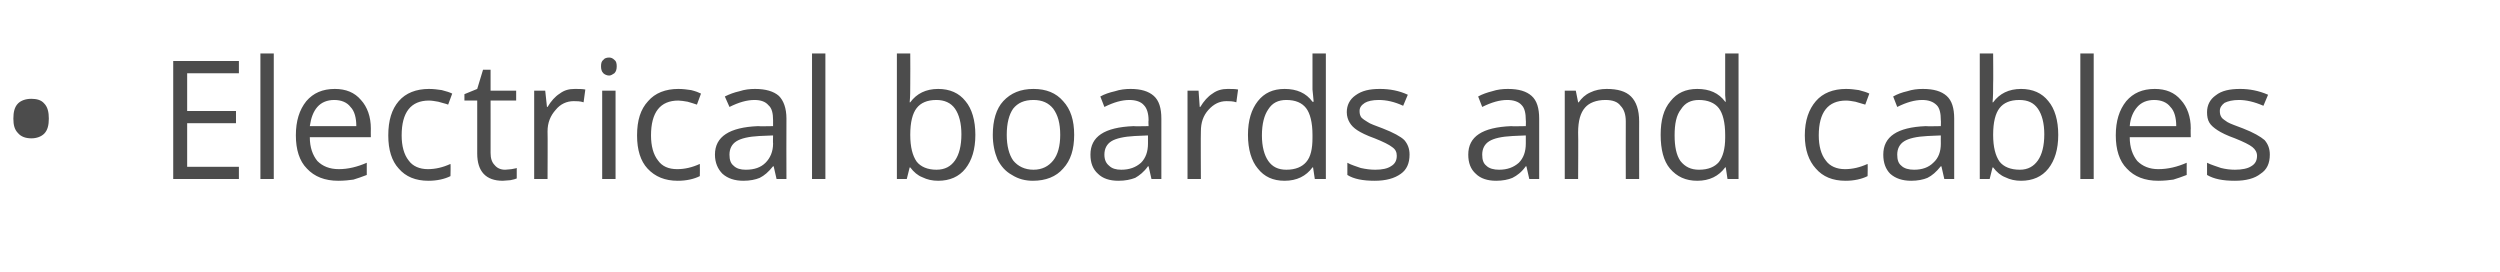 <?xml version="1.0" standalone="no"?><!DOCTYPE svg PUBLIC "-//W3C//DTD SVG 1.1//EN" "http://www.w3.org/Graphics/SVG/1.1/DTD/svg11.dtd"><svg xmlns="http://www.w3.org/2000/svg" version="1.1" width="430.1px" height="46.8px" viewBox="0 -9 430.1 46.8" style="top:-9px">  <desc>Electrical boards and cables</desc>  <defs/>  <g id="Polygon71881">    <path d="M 2.3 11.4 C 2.3 10.3 2.5 9.4 3.1 8.8 C 3.6 8.3 4.4 8 5.4 8 C 6.3 8 7.1 8.2 7.6 8.8 C 8.2 9.4 8.4 10.3 8.4 11.4 C 8.4 12.5 8.2 13.4 7.6 14 C 7.1 14.5 6.3 14.8 5.4 14.8 C 4.4 14.8 3.6 14.5 3.1 13.9 C 2.5 13.3 2.3 12.5 2.3 11.4 Z M 41.1 21.8 L 29.8 21.8 L 29.8 1.5 L 41.1 1.5 L 41.1 3.6 L 32.2 3.6 L 32.2 10.1 L 40.6 10.1 L 40.6 12.2 L 32.2 12.2 L 32.2 19.7 L 41.1 19.7 L 41.1 21.8 Z M 47.1 21.8 L 44.8 21.8 L 44.8 0.2 L 47.1 0.2 L 47.1 21.8 Z M 58.2 22.1 C 55.9 22.1 54.1 21.4 52.8 20 C 51.5 18.7 50.9 16.7 50.9 14.3 C 50.9 11.8 51.5 9.9 52.7 8.4 C 53.9 7 55.5 6.3 57.6 6.3 C 59.5 6.3 61 6.9 62.1 8.2 C 63.2 9.4 63.8 11.1 63.8 13.1 C 63.78 13.14 63.8 14.6 63.8 14.6 C 63.8 14.6 53.27 14.6 53.3 14.6 C 53.3 16.4 53.8 17.7 54.6 18.7 C 55.5 19.6 56.7 20.1 58.3 20.1 C 59.9 20.1 61.5 19.7 63.1 19 C 63.1 19 63.1 21.1 63.1 21.1 C 62.3 21.4 61.5 21.7 60.8 21.9 C 60.1 22 59.2 22.1 58.2 22.1 Z M 57.5 8.2 C 56.3 8.2 55.3 8.6 54.6 9.4 C 53.9 10.2 53.5 11.3 53.3 12.7 C 53.3 12.7 61.3 12.7 61.3 12.7 C 61.3 11.3 61 10.1 60.3 9.4 C 59.7 8.6 58.7 8.2 57.5 8.2 Z M 77.5 21.3 C 76.5 21.8 75.2 22.1 73.7 22.1 C 71.5 22.1 69.8 21.4 68.6 20 C 67.4 18.7 66.8 16.8 66.8 14.3 C 66.8 11.7 67.4 9.8 68.6 8.4 C 69.8 7 71.6 6.3 73.8 6.3 C 74.6 6.3 75.3 6.4 76 6.5 C 76.8 6.7 77.4 6.9 77.8 7.1 C 77.8 7.1 77.1 9 77.1 9 C 76.6 8.8 76 8.7 75.4 8.5 C 74.8 8.4 74.3 8.3 73.8 8.3 C 70.7 8.3 69.1 10.3 69.1 14.3 C 69.1 16.1 69.5 17.6 70.3 18.6 C 71 19.6 72.2 20.1 73.6 20.1 C 74.9 20.1 76.2 19.8 77.5 19.2 C 77.55 19.25 77.5 21.3 77.5 21.3 C 77.5 21.3 77.55 21.29 77.5 21.3 Z M 86.9 20.2 C 87.3 20.2 87.7 20.1 88 20.1 C 88.4 20 88.7 20 88.9 19.9 C 88.9 19.9 88.9 21.7 88.9 21.7 C 88.7 21.8 88.3 21.9 87.8 22 C 87.4 22 86.9 22.1 86.5 22.1 C 83.6 22.1 82.1 20.5 82.1 17.4 C 82.1 17.42 82.1 8.3 82.1 8.3 L 79.9 8.3 L 79.9 7.2 L 82.1 6.3 L 83.1 3 L 84.4 3 L 84.4 6.6 L 88.8 6.6 L 88.8 8.3 L 84.4 8.3 C 84.4 8.3 84.41 17.33 84.4 17.3 C 84.4 18.2 84.6 18.9 85.1 19.4 C 85.5 19.9 86.1 20.2 86.9 20.2 Z M 98.9 6.3 C 99.6 6.3 100.2 6.3 100.7 6.4 C 100.7 6.4 100.4 8.6 100.4 8.6 C 99.8 8.4 99.2 8.4 98.7 8.4 C 97.5 8.4 96.4 8.9 95.6 9.9 C 94.7 10.9 94.2 12.1 94.2 13.6 C 94.24 13.62 94.2 21.8 94.2 21.8 L 91.9 21.8 L 91.9 6.6 L 93.8 6.6 L 94.1 9.4 C 94.1 9.4 94.21 9.38 94.2 9.4 C 94.8 8.4 95.5 7.6 96.3 7.1 C 97.1 6.5 97.9 6.3 98.9 6.3 Z M 105.9 21.8 L 103.6 21.8 L 103.6 6.6 L 105.9 6.6 L 105.9 21.8 Z M 103.4 2.4 C 103.4 1.9 103.5 1.5 103.8 1.3 C 104 1 104.4 0.9 104.8 0.9 C 105.1 0.9 105.4 1 105.7 1.3 C 106 1.5 106.1 1.9 106.1 2.4 C 106.1 2.9 106 3.3 105.7 3.6 C 105.4 3.8 105.1 4 104.8 4 C 104.4 4 104 3.8 103.8 3.6 C 103.5 3.3 103.4 2.9 103.4 2.4 Z M 120.4 21.3 C 119.4 21.8 118.1 22.1 116.6 22.1 C 114.4 22.1 112.7 21.4 111.4 20 C 110.2 18.7 109.6 16.8 109.6 14.3 C 109.6 11.7 110.2 9.8 111.5 8.4 C 112.7 7 114.5 6.3 116.7 6.3 C 117.5 6.3 118.2 6.4 118.9 6.5 C 119.7 6.7 120.2 6.9 120.6 7.1 C 120.6 7.1 119.9 9 119.9 9 C 119.4 8.8 118.9 8.7 118.3 8.5 C 117.7 8.4 117.1 8.3 116.7 8.3 C 113.6 8.3 112 10.3 112 14.3 C 112 16.1 112.4 17.6 113.2 18.6 C 113.9 19.6 115 20.1 116.5 20.1 C 117.8 20.1 119.1 19.8 120.4 19.2 C 120.43 19.25 120.4 21.3 120.4 21.3 C 120.4 21.3 120.43 21.29 120.4 21.3 Z M 133.6 21.8 L 133.1 19.6 C 133.1 19.6 132.99 19.64 133 19.6 C 132.2 20.6 131.5 21.2 130.7 21.6 C 130 21.9 129 22.1 127.9 22.1 C 126.4 22.1 125.2 21.7 124.3 20.9 C 123.5 20.1 123 19 123 17.6 C 123 14.5 125.5 12.9 130.4 12.7 C 130.43 12.75 133 12.7 133 12.7 C 133 12.7 133.01 11.72 133 11.7 C 133 10.5 132.8 9.6 132.2 9.1 C 131.7 8.5 130.9 8.2 129.8 8.2 C 128.5 8.2 127.1 8.6 125.5 9.4 C 125.5 9.4 124.7 7.6 124.7 7.6 C 125.5 7.2 126.3 6.9 127.2 6.7 C 128.1 6.4 129 6.3 129.9 6.3 C 131.7 6.3 133.1 6.7 134 7.5 C 134.8 8.3 135.3 9.6 135.3 11.4 C 135.27 11.4 135.3 21.8 135.3 21.8 L 133.6 21.8 Z M 128.3 20.2 C 129.8 20.2 130.9 19.8 131.7 19 C 132.5 18.2 133 17.1 133 15.7 C 132.96 15.68 133 14.3 133 14.3 C 133 14.3 130.65 14.4 130.6 14.4 C 128.8 14.5 127.5 14.8 126.7 15.3 C 125.9 15.8 125.5 16.6 125.5 17.6 C 125.5 18.5 125.7 19.1 126.2 19.5 C 126.7 20 127.4 20.2 128.3 20.2 Z M 142 21.8 L 139.7 21.8 L 139.7 0.2 L 142 0.2 L 142 21.8 Z M 156.6 8.6 C 157.7 7.1 159.3 6.3 161.4 6.3 C 163.4 6.3 165 7 166.1 8.4 C 167.2 9.7 167.8 11.7 167.8 14.2 C 167.8 16.7 167.2 18.6 166.1 20 C 165 21.4 163.4 22.1 161.4 22.1 C 160.4 22.1 159.5 21.9 158.7 21.5 C 157.9 21.2 157.2 20.6 156.6 19.8 C 156.63 19.84 156.5 19.8 156.5 19.8 L 156 21.8 L 154.3 21.8 L 154.3 0.2 L 156.6 0.2 C 156.6 0.2 156.63 5.41 156.6 5.4 C 156.6 6.6 156.6 7.6 156.5 8.6 C 156.52 8.59 156.6 8.6 156.6 8.6 C 156.6 8.6 156.63 8.59 156.6 8.6 Z M 161.1 8.2 C 159.5 8.2 158.4 8.7 157.7 9.6 C 157 10.5 156.6 12 156.6 14.2 C 156.6 16.3 157 17.8 157.7 18.8 C 158.4 19.7 159.6 20.2 161.1 20.2 C 162.6 20.2 163.6 19.6 164.3 18.6 C 165 17.6 165.4 16.1 165.4 14.1 C 165.4 12.2 165 10.7 164.3 9.7 C 163.6 8.7 162.5 8.2 161.1 8.2 Z M 184.8 14.2 C 184.8 16.7 184.2 18.6 182.9 20 C 181.7 21.4 179.9 22.1 177.7 22.1 C 176.4 22.1 175.2 21.8 174.1 21.1 C 173 20.5 172.2 19.6 171.6 18.4 C 171.1 17.2 170.8 15.8 170.8 14.2 C 170.8 11.7 171.4 9.7 172.6 8.4 C 173.9 7 175.6 6.3 177.8 6.3 C 180 6.3 181.7 7 182.9 8.4 C 184.2 9.8 184.8 11.7 184.8 14.2 Z M 173.2 14.2 C 173.2 16.1 173.6 17.6 174.3 18.6 C 175.1 19.6 176.3 20.2 177.8 20.2 C 179.3 20.2 180.4 19.6 181.2 18.6 C 182 17.6 182.4 16.1 182.4 14.2 C 182.4 12.2 182 10.8 181.2 9.7 C 180.4 8.7 179.3 8.2 177.8 8.2 C 176.2 8.2 175.1 8.7 174.3 9.7 C 173.6 10.7 173.2 12.2 173.2 14.2 Z M 198.1 21.8 L 197.6 19.6 C 197.6 19.6 197.53 19.64 197.5 19.6 C 196.8 20.6 196 21.2 195.3 21.6 C 194.5 21.9 193.6 22.1 192.4 22.1 C 190.9 22.1 189.7 21.7 188.9 20.9 C 188 20.1 187.6 19 187.6 17.6 C 187.6 14.5 190 12.9 195 12.7 C 194.97 12.75 197.6 12.7 197.6 12.7 C 197.6 12.7 197.55 11.72 197.6 11.7 C 197.6 10.5 197.3 9.6 196.8 9.1 C 196.3 8.5 195.4 8.2 194.3 8.2 C 193 8.2 191.6 8.6 190 9.4 C 190 9.4 189.3 7.6 189.3 7.6 C 190 7.2 190.9 6.9 191.8 6.7 C 192.7 6.4 193.6 6.3 194.5 6.3 C 196.3 6.3 197.6 6.7 198.5 7.5 C 199.4 8.3 199.8 9.6 199.8 11.4 C 199.81 11.4 199.8 21.8 199.8 21.8 L 198.1 21.8 Z M 192.9 20.2 C 194.3 20.2 195.4 19.8 196.3 19 C 197.1 18.2 197.5 17.1 197.5 15.7 C 197.5 15.68 197.5 14.3 197.5 14.3 C 197.5 14.3 195.19 14.4 195.2 14.4 C 193.4 14.5 192 14.8 191.2 15.3 C 190.4 15.8 190 16.6 190 17.6 C 190 18.5 190.3 19.1 190.8 19.5 C 191.3 20 192 20.2 192.9 20.2 Z M 211.2 6.3 C 211.9 6.3 212.5 6.3 213 6.4 C 213 6.4 212.7 8.6 212.7 8.6 C 212.1 8.4 211.5 8.4 211 8.4 C 209.8 8.4 208.8 8.9 207.9 9.9 C 207 10.9 206.6 12.1 206.6 13.6 C 206.56 13.62 206.6 21.8 206.6 21.8 L 204.3 21.8 L 204.3 6.6 L 206.2 6.6 L 206.4 9.4 C 206.4 9.4 206.53 9.38 206.5 9.4 C 207.1 8.4 207.8 7.6 208.6 7.1 C 209.4 6.5 210.3 6.3 211.2 6.3 Z M 225.9 19.8 C 225.9 19.8 225.81 19.76 225.8 19.8 C 224.7 21.3 223.1 22.1 221 22.1 C 219 22.1 217.5 21.4 216.4 20 C 215.3 18.7 214.7 16.7 214.7 14.2 C 214.7 11.7 215.3 9.8 216.4 8.4 C 217.5 7 219 6.3 221 6.3 C 223.1 6.3 224.7 7 225.8 8.5 C 225.78 8.53 226 8.5 226 8.5 L 225.9 7.4 L 225.8 6.4 L 225.8 0.2 L 228.1 0.2 L 228.1 21.8 L 226.2 21.8 L 225.9 19.8 Z M 221.3 20.2 C 222.9 20.2 224 19.7 224.7 18.9 C 225.5 18 225.8 16.6 225.8 14.7 C 225.8 14.7 225.8 14.2 225.8 14.2 C 225.8 12.1 225.4 10.5 224.7 9.6 C 224 8.7 222.9 8.2 221.3 8.2 C 219.9 8.2 218.9 8.7 218.2 9.8 C 217.5 10.8 217.1 12.3 217.1 14.3 C 217.1 16.2 217.5 17.7 218.2 18.7 C 218.9 19.7 219.9 20.2 221.3 20.2 Z M 242.5 17.6 C 242.5 19.1 242 20.2 241 20.9 C 239.9 21.7 238.4 22.1 236.5 22.1 C 234.5 22.1 232.9 21.8 231.8 21.1 C 231.8 21.1 231.8 19 231.8 19 C 232.5 19.4 233.3 19.6 234.1 19.9 C 235 20.1 235.8 20.2 236.6 20.2 C 237.8 20.2 238.7 20 239.3 19.6 C 240 19.2 240.3 18.6 240.3 17.8 C 240.3 17.2 240.1 16.7 239.5 16.3 C 239 15.9 238 15.4 236.5 14.8 C 235.1 14.3 234.1 13.8 233.5 13.4 C 232.9 13 232.5 12.6 232.2 12.1 C 231.9 11.6 231.7 11 231.7 10.3 C 231.7 9.1 232.2 8.1 233.2 7.4 C 234.3 6.6 235.6 6.3 237.4 6.3 C 239.1 6.3 240.7 6.6 242.2 7.3 C 242.2 7.3 241.4 9.2 241.4 9.2 C 239.9 8.5 238.5 8.2 237.2 8.2 C 236.1 8.2 235.3 8.4 234.8 8.7 C 234.2 9.1 233.9 9.5 233.9 10.1 C 233.9 10.6 234 10.9 234.2 11.2 C 234.5 11.5 234.8 11.7 235.3 12 C 235.7 12.3 236.6 12.6 237.9 13.1 C 239.7 13.8 241 14.5 241.6 15.1 C 242.2 15.8 242.5 16.6 242.5 17.6 Z M 263.1 21.8 L 262.6 19.6 C 262.6 19.6 262.51 19.64 262.5 19.6 C 261.8 20.6 261 21.2 260.2 21.6 C 259.5 21.9 258.5 22.1 257.4 22.1 C 255.9 22.1 254.7 21.7 253.9 20.9 C 253 20.1 252.6 19 252.6 17.6 C 252.6 14.5 255 12.9 260 12.7 C 259.95 12.75 262.5 12.7 262.5 12.7 C 262.5 12.7 262.54 11.72 262.5 11.7 C 262.5 10.5 262.3 9.6 261.8 9.1 C 261.3 8.5 260.4 8.2 259.3 8.2 C 258 8.2 256.6 8.6 255 9.4 C 255 9.4 254.3 7.6 254.3 7.6 C 255 7.2 255.9 6.9 256.7 6.7 C 257.6 6.4 258.5 6.3 259.4 6.3 C 261.3 6.3 262.6 6.7 263.5 7.5 C 264.4 8.3 264.8 9.6 264.8 11.4 C 264.8 11.4 264.8 21.8 264.8 21.8 L 263.1 21.8 Z M 257.9 20.2 C 259.3 20.2 260.4 19.8 261.3 19 C 262.1 18.2 262.5 17.1 262.5 15.7 C 262.49 15.68 262.5 14.3 262.5 14.3 C 262.5 14.3 260.18 14.4 260.2 14.4 C 258.3 14.5 257 14.8 256.2 15.3 C 255.4 15.8 255 16.6 255 17.6 C 255 18.5 255.2 19.1 255.7 19.5 C 256.2 20 257 20.2 257.9 20.2 Z M 279.7 21.8 C 279.7 21.8 279.68 11.94 279.7 11.9 C 279.7 10.7 279.4 9.8 278.8 9.2 C 278.3 8.5 277.4 8.2 276.2 8.2 C 274.6 8.2 273.4 8.7 272.7 9.5 C 271.9 10.4 271.5 11.8 271.5 13.8 C 271.55 13.8 271.5 21.8 271.5 21.8 L 269.2 21.8 L 269.2 6.6 L 271.1 6.6 L 271.5 8.6 C 271.5 8.6 271.61 8.64 271.6 8.6 C 272.1 7.9 272.7 7.3 273.6 6.9 C 274.4 6.5 275.4 6.3 276.4 6.3 C 278.3 6.3 279.7 6.7 280.6 7.6 C 281.5 8.5 282 9.9 282 11.9 C 281.99 11.86 282 21.8 282 21.8 L 279.7 21.8 Z M 296.9 19.8 C 296.9 19.8 296.79 19.76 296.8 19.8 C 295.7 21.3 294.1 22.1 292 22.1 C 290 22.1 288.5 21.4 287.3 20 C 286.2 18.7 285.7 16.7 285.7 14.2 C 285.7 11.7 286.2 9.8 287.4 8.4 C 288.5 7 290 6.3 292 6.3 C 294.1 6.3 295.7 7 296.8 8.5 C 296.76 8.53 296.9 8.5 296.9 8.5 L 296.8 7.4 L 296.8 6.4 L 296.8 0.2 L 299.1 0.2 L 299.1 21.8 L 297.2 21.8 L 296.9 19.8 Z M 292.3 20.2 C 293.9 20.2 295 19.7 295.7 18.9 C 296.4 18 296.8 16.6 296.8 14.7 C 296.8 14.7 296.8 14.2 296.8 14.2 C 296.8 12.1 296.4 10.5 295.7 9.6 C 295 8.7 293.8 8.2 292.3 8.2 C 290.9 8.2 289.9 8.7 289.2 9.8 C 288.4 10.8 288.1 12.3 288.1 14.3 C 288.1 16.2 288.4 17.7 289.1 18.7 C 289.9 19.7 290.9 20.2 292.3 20.2 Z M 321.3 21.3 C 320.3 21.8 319 22.1 317.5 22.1 C 315.3 22.1 313.6 21.4 312.4 20 C 311.2 18.7 310.5 16.8 310.5 14.3 C 310.5 11.7 311.2 9.8 312.4 8.4 C 313.6 7 315.4 6.3 317.6 6.3 C 318.4 6.3 319.1 6.4 319.8 6.5 C 320.6 6.7 321.2 6.9 321.6 7.1 C 321.6 7.1 320.9 9 320.9 9 C 320.3 8.8 319.8 8.7 319.2 8.5 C 318.6 8.4 318.1 8.3 317.6 8.3 C 314.5 8.3 312.9 10.3 312.9 14.3 C 312.9 16.1 313.3 17.6 314.1 18.6 C 314.8 19.6 316 20.1 317.4 20.1 C 318.7 20.1 320 19.8 321.3 19.2 C 321.35 19.25 321.3 21.3 321.3 21.3 C 321.3 21.3 321.35 21.29 321.3 21.3 Z M 334.5 21.8 L 334 19.6 C 334 19.6 333.91 19.64 333.9 19.6 C 333.1 20.6 332.4 21.2 331.6 21.6 C 330.9 21.9 329.9 22.1 328.8 22.1 C 327.3 22.1 326.1 21.7 325.2 20.9 C 324.4 20.1 324 19 324 17.6 C 324 14.5 326.4 12.9 331.3 12.7 C 331.35 12.75 333.9 12.7 333.9 12.7 C 333.9 12.7 333.94 11.72 333.9 11.7 C 333.9 10.5 333.7 9.6 333.2 9.1 C 332.6 8.5 331.8 8.2 330.7 8.2 C 329.4 8.2 328 8.6 326.4 9.4 C 326.4 9.4 325.7 7.6 325.7 7.6 C 326.4 7.2 327.2 6.9 328.1 6.7 C 329 6.4 329.9 6.3 330.8 6.3 C 332.7 6.3 334 6.7 334.9 7.5 C 335.8 8.3 336.2 9.6 336.2 11.4 C 336.19 11.4 336.2 21.8 336.2 21.8 L 334.5 21.8 Z M 329.3 20.2 C 330.7 20.2 331.8 19.8 332.6 19 C 333.5 18.2 333.9 17.1 333.9 15.7 C 333.88 15.68 333.9 14.3 333.9 14.3 C 333.9 14.3 331.57 14.4 331.6 14.4 C 329.7 14.5 328.4 14.8 327.6 15.3 C 326.8 15.8 326.4 16.6 326.4 17.6 C 326.4 18.5 326.6 19.1 327.1 19.5 C 327.6 20 328.4 20.2 329.3 20.2 Z M 342.9 8.6 C 344 7.1 345.6 6.3 347.7 6.3 C 349.7 6.3 351.3 7 352.4 8.4 C 353.5 9.7 354.1 11.7 354.1 14.2 C 354.1 16.7 353.5 18.6 352.4 20 C 351.3 21.4 349.7 22.1 347.7 22.1 C 346.7 22.1 345.8 21.9 345 21.5 C 344.2 21.2 343.5 20.6 342.9 19.8 C 342.94 19.84 342.8 19.8 342.8 19.8 L 342.3 21.8 L 340.6 21.8 L 340.6 0.2 L 342.9 0.2 C 342.9 0.2 342.94 5.41 342.9 5.4 C 342.9 6.6 342.9 7.6 342.8 8.6 C 342.83 8.59 342.9 8.6 342.9 8.6 C 342.9 8.6 342.94 8.59 342.9 8.6 Z M 347.4 8.2 C 345.8 8.2 344.7 8.7 344 9.6 C 343.3 10.5 342.9 12 342.9 14.2 C 342.9 16.3 343.3 17.8 344 18.8 C 344.7 19.7 345.9 20.2 347.5 20.2 C 348.9 20.2 349.9 19.6 350.6 18.6 C 351.3 17.6 351.7 16.1 351.7 14.1 C 351.7 12.2 351.3 10.7 350.6 9.7 C 349.9 8.7 348.9 8.2 347.4 8.2 Z M 360.2 21.8 L 357.9 21.8 L 357.9 0.2 L 360.2 0.2 L 360.2 21.8 Z M 371.3 22.1 C 369 22.1 367.2 21.4 365.9 20 C 364.6 18.7 364 16.7 364 14.3 C 364 11.8 364.6 9.9 365.8 8.4 C 367 7 368.6 6.3 370.7 6.3 C 372.6 6.3 374.1 6.9 375.2 8.2 C 376.3 9.4 376.9 11.1 376.9 13.1 C 376.86 13.14 376.9 14.6 376.9 14.6 C 376.9 14.6 366.35 14.6 366.4 14.6 C 366.4 16.4 366.9 17.7 367.7 18.7 C 368.6 19.6 369.8 20.1 371.3 20.1 C 373 20.1 374.6 19.7 376.2 19 C 376.2 19 376.2 21.1 376.2 21.1 C 375.4 21.4 374.6 21.7 373.9 21.9 C 373.2 22 372.3 22.1 371.3 22.1 Z M 370.6 8.2 C 369.4 8.2 368.4 8.6 367.7 9.4 C 367 10.2 366.5 11.3 366.4 12.7 C 366.4 12.7 374.4 12.7 374.4 12.7 C 374.4 11.3 374.1 10.1 373.4 9.4 C 372.8 8.6 371.8 8.2 370.6 8.2 Z M 390.5 17.6 C 390.5 19.1 390 20.2 388.9 20.9 C 387.9 21.7 386.4 22.1 384.5 22.1 C 382.4 22.1 380.9 21.8 379.7 21.1 C 379.7 21.1 379.7 19 379.7 19 C 380.5 19.4 381.3 19.6 382.1 19.9 C 382.9 20.1 383.7 20.2 384.5 20.2 C 385.7 20.2 386.7 20 387.3 19.6 C 388 19.2 388.3 18.6 388.3 17.8 C 388.3 17.2 388 16.7 387.5 16.3 C 387 15.9 386 15.4 384.5 14.8 C 383.1 14.3 382.1 13.8 381.5 13.4 C 380.9 13 380.4 12.6 380.1 12.1 C 379.8 11.6 379.7 11 379.7 10.3 C 379.7 9.1 380.2 8.1 381.2 7.4 C 382.2 6.6 383.6 6.3 385.4 6.3 C 387 6.3 388.6 6.6 390.2 7.3 C 390.2 7.3 389.4 9.2 389.4 9.2 C 387.8 8.5 386.4 8.2 385.2 8.2 C 384.1 8.2 383.3 8.4 382.7 8.7 C 382.2 9.1 381.9 9.5 381.9 10.1 C 381.9 10.6 382 10.9 382.2 11.2 C 382.4 11.5 382.8 11.7 383.2 12 C 383.7 12.3 384.6 12.6 385.9 13.1 C 387.7 13.8 388.9 14.5 389.6 15.1 C 390.2 15.8 390.5 16.6 390.5 17.6 Z " stroke="none" fill="#4c4c4c"/>  </g></svg>